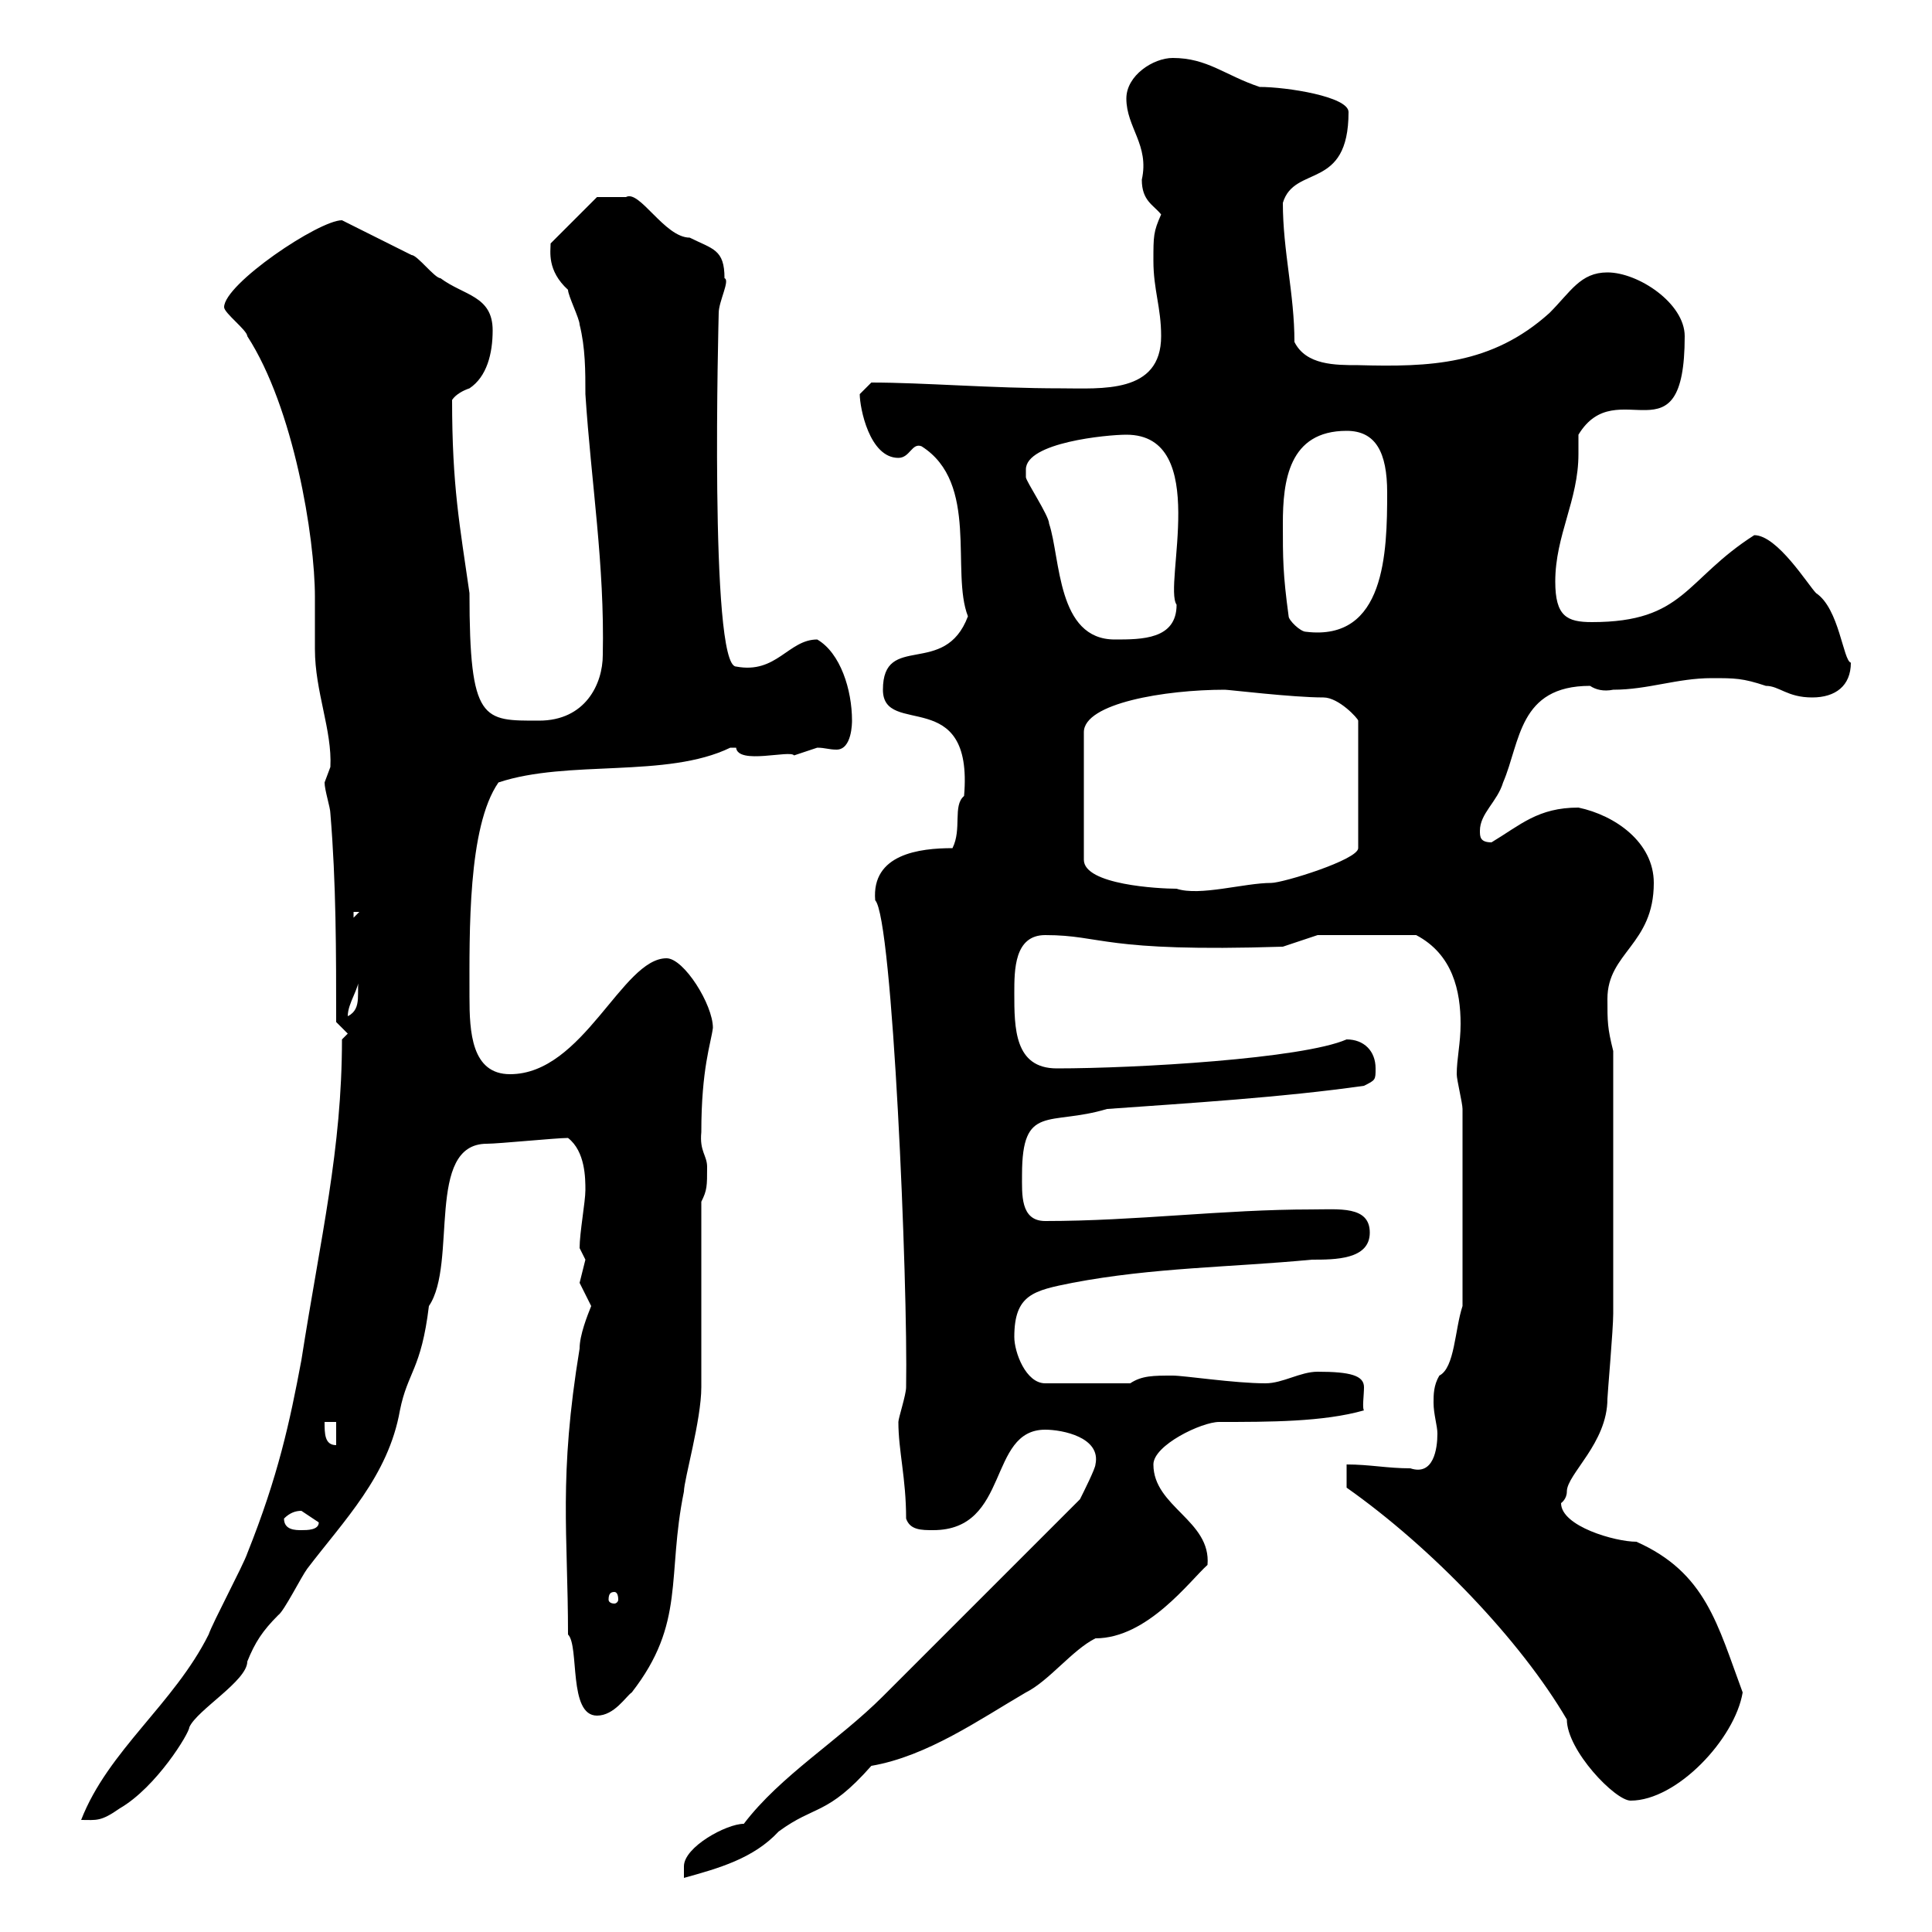 <svg xmlns="http://www.w3.org/2000/svg" xmlns:xlink="http://www.w3.org/1999/xlink" width="300" height="300"><path d="M167.70 232.80C162.90 237.60 141.30 259.20 137.10 263.40C130.20 270.30 121.20 275.70 115.50 283.20C112.80 283.20 106.20 286.80 106.20 289.80L106.20 291.60C111.60 290.10 117 288.60 120.90 284.40C126.60 280.20 128.40 282 135.30 274.20C144 272.70 152.10 267 159.30 262.80C162.90 261 166.50 256.20 170.10 254.40C178.20 254.40 184.80 245.40 187.50 243C188.10 236.10 179.10 234 179.10 227.40C179.10 224.40 186.60 220.80 189.30 220.80C197.10 220.80 205.50 220.80 211.80 219C211.50 218.70 211.80 216.60 211.80 215.40C211.80 213.60 209.70 213 204.60 213C201.90 213 199.20 214.80 196.50 214.80C191.70 214.80 183.90 213.60 182.10 213.60C179.10 213.60 177.30 213.60 175.50 214.80L162.30 214.80C159.30 214.80 157.50 210 157.50 207.60C157.50 201 160.50 200.40 166.50 199.20C179.10 196.80 191.10 196.80 203.70 195.60C207.30 195.60 212.70 195.60 212.70 191.40C212.70 187.20 207.90 187.80 203.70 187.80C189.90 187.80 176.40 189.60 162.30 189.60C158.40 189.60 158.70 185.40 158.70 182.40C158.70 171.30 162.90 174.90 171.90 172.20C184.50 171.30 199.20 170.40 211.80 168.60C213.60 167.70 213.60 167.70 213.60 165.90C213.60 163.20 211.80 161.40 209.10 161.40C202.20 164.40 176.40 165.90 164.10 165.90C157.50 165.90 157.50 159.60 157.50 154.20C157.50 150.60 157.50 145.20 162.30 145.20C171.30 145.20 171 147.90 199.20 147L204.60 145.20L219.90 145.20C225.60 148.20 226.80 153.90 226.80 159C226.80 162 226.20 164.40 226.20 166.80C226.20 167.70 227.10 171.30 227.10 172.20L227.10 202.80C225.90 206.40 225.90 212.40 223.50 213.60C222.60 215.10 222.60 216.60 222.60 217.80C222.60 219.60 223.20 221.40 223.20 222.60C223.20 225 222.60 229.20 219 228C215.40 228 212.70 227.40 209.10 227.40L209.10 231C222.30 240.30 236.10 254.70 243.30 267C243.30 271.80 250.80 279.60 253.20 279.60C260.40 279.60 269.40 270 270.60 262.80C266.70 252.30 264.90 244.20 254.10 239.40C250.80 239.40 242.40 237 242.40 233.40C242.40 233.40 243.30 232.80 243.30 231.60C243.30 228.90 249.60 224.10 249.60 217.20C249.60 216.60 250.50 206.40 250.50 204L250.50 163.20C249.60 159.60 249.60 158.70 249.60 155.10C249.60 147.90 256.80 146.70 256.80 137.10C256.80 130.80 250.80 126.60 245.10 125.40C238.80 125.40 236.10 128.10 231.60 130.80C229.80 130.80 229.80 129.90 229.80 129C229.80 126.30 232.50 124.50 233.40 121.50C236.10 115.20 235.80 106.50 246.90 106.50C247.80 107.10 249 107.40 250.50 107.10C255.90 107.10 260.40 105.30 265.80 105.30C269.40 105.30 270.60 105.30 274.20 106.50C276.30 106.50 277.50 108.30 281.40 108.30C285 108.30 287.40 106.50 287.40 102.90C286.20 102.60 285.60 94.50 282 92.10C280.80 90.90 276 83.10 272.40 83.10C261.60 90 261.60 96.60 247.20 96.60C243.30 96.60 241.50 95.70 241.50 90.30C241.50 83.10 245.10 77.70 245.10 70.50C245.10 69.30 245.10 68.70 245.10 67.50C251.10 57.60 261.60 72.30 261.60 52.20C261.60 47.10 254.40 42.30 249.60 42.30C245.40 42.30 243.90 45.30 240.60 48.60C231.60 56.70 222 57 210.90 56.70C207.30 56.70 202.80 56.70 201 53.10C201 45.60 199.20 39 199.20 31.50C201 25.50 209.40 29.70 209.40 17.40C209.40 15 199.80 13.50 195.60 13.50C190.20 11.70 187.50 9 182.10 9C179.10 9 174.90 11.70 174.90 15.30C174.90 19.80 178.50 22.50 177.30 27.90C177.30 31.20 179.10 31.80 180.30 33.30C179.10 36 179.10 36.60 179.10 40.50C179.10 45 180.30 47.70 180.30 52.20C180.30 61.20 171 60.30 164.70 60.30C153.90 60.30 143.40 59.40 135.30 59.40C135.30 59.40 133.50 61.20 133.50 61.20C133.50 63.30 135 71.10 139.50 71.10C141.30 71.10 141.60 68.70 143.10 69.30C152.10 75 147.60 88.80 150.30 95.70C146.70 105.30 137.10 98.10 137.10 107.10C137.10 114.60 151.20 106.20 149.70 123.60C147.90 125.10 149.40 128.70 147.90 131.70C142.80 131.70 135.30 132.60 135.90 139.80C138.60 142.50 141 199.20 140.70 215.40C140.70 216.60 139.50 220.20 139.50 220.80C139.50 225.30 140.70 229.50 140.70 235.80C141.30 237.60 143.10 237.60 144.90 237.60C156.90 237.60 153.30 222 162.30 222C165 222 171 223.20 170.10 227.40C170.10 228 168.30 231.60 167.70 232.80ZM53.10 161.40C53.10 178.50 49.80 192 46.80 211.20C45 220.80 43.20 229.20 38.40 241.20C37.80 243 33 252 32.40 253.80C27 264.60 16.80 271.80 12.60 282.60C15 282.60 15.60 282.90 18.60 280.80C24.30 277.50 29.40 269.10 29.40 268.20C30.60 265.50 38.40 261 38.40 258C39.60 255 40.80 253.20 43.20 250.80C44.10 250.20 46.80 244.80 47.70 243.60C53.40 236.10 60.30 229.20 62.10 219C63.30 213 65.40 212.70 66.60 202.80C71.10 196.20 66 177.60 75.60 177.60C77.40 177.60 86.40 176.70 88.20 176.70C90.90 178.80 90.90 183 90.90 184.80C90.90 186.60 90 191.40 90 193.80C90 193.80 90.90 195.60 90.90 195.60C90.90 195.60 90 199.20 90 199.20C90 199.20 91.80 202.80 91.80 202.80C91.20 204.30 90 207.30 90 209.40C86.70 229.50 88.20 238.20 88.20 253.80C90 255.60 88.20 266.40 92.70 266.40C95.40 266.40 97.20 263.40 98.10 262.80C106.50 252 103.50 244.80 106.20 231.60C106.20 229.80 108.90 220.50 108.90 215.40L108.90 186.60C109.80 184.80 109.80 184.20 109.80 181.20C109.80 179.40 108.60 178.80 108.90 175.80C108.90 165.90 110.40 162 110.70 159.60C110.70 156 106.20 148.80 103.50 148.80C96.60 148.80 90.60 166.80 79.20 166.80C73.20 166.80 72.90 160.20 72.90 154.80C72.90 144.90 72.60 128.40 77.40 121.50C88.20 117.90 103.50 120.90 113.40 116.10C113.40 116.10 113.40 116.10 114.30 116.10C114.60 118.80 122.70 116.40 123.30 117.30C123.30 117.30 126.90 116.10 126.90 116.10C128.10 116.10 128.70 116.40 129.90 116.40C132.30 116.40 132.30 112.20 132.30 111.90C132.30 107.10 130.50 101.40 126.90 99.30C122.40 99.30 120.60 104.70 114.30 103.50C110.10 103.50 111.60 48.90 111.60 48.60C111.60 46.80 113.40 43.50 112.50 43.20C112.50 38.70 110.70 38.70 107.10 36.90C103.20 36.90 99.30 29.40 97.20 30.60C96.30 30.60 94.20 30.60 92.70 30.60L85.50 37.80C85.50 39 84.90 42 88.20 45C88.20 45.90 90 49.50 90 50.40C90.90 54 90.90 57.60 90.90 61.20C91.80 75 93.90 87.60 93.60 101.70C93.60 106.20 90.90 111.90 83.70 111.90C75 111.90 72.90 112.20 72.90 92.10C71.40 81.60 70.20 75.60 70.20 62.10C70.80 61.20 72 60.60 72.90 60.30C75.60 58.50 76.50 54.90 76.50 51.30C76.50 45.90 72 45.90 68.40 43.20C67.50 43.20 64.80 39.60 63.90 39.60C62.10 38.70 54.90 35.10 53.10 34.20C49.50 34.20 34.80 44.10 34.80 47.70C34.80 48.60 38.40 51.30 38.40 52.20C45.60 63.30 48.90 83.40 48.90 92.70C48.90 95.40 48.90 97.80 48.90 100.80C48.90 107.40 51.60 113.40 51.30 119.10C51.30 119.10 50.40 121.50 50.40 121.50C50.40 122.70 51.30 125.40 51.30 126.30C52.20 137.10 52.20 147.90 52.20 158.70L54 160.50ZM95.40 247.20C95.70 247.20 96 247.50 96 248.40C96 248.70 95.70 249 95.40 249C94.80 249 94.50 248.70 94.50 248.40C94.50 247.50 94.80 247.20 95.40 247.20ZM44.10 235.80C45 234.90 45.90 234.60 46.80 234.60C46.80 234.60 49.50 236.40 49.50 236.40C49.50 237.60 47.70 237.60 46.80 237.60C45.90 237.60 44.10 237.60 44.10 235.80ZM50.40 220.80L52.20 220.80L52.20 224.40C50.40 224.40 50.40 222.60 50.40 220.80ZM55.80 151.50C55.20 153.90 56.40 156.60 54 157.80C54 155.70 55.80 153.60 55.80 151.50ZM54.90 141.60L55.80 141.60L54.90 142.50ZM190.20 107.10C190.80 107.10 200.70 108.30 205.50 108.30C207.90 108.30 210.90 111.60 210.90 111.90L210.90 131.70C210.90 133.50 199.20 137.10 197.40 137.10C193.20 137.10 186.30 139.20 182.70 138C180 138 168.30 137.40 168.30 133.50L168.30 113.70C168.30 109.20 180.90 107.10 190.20 107.10ZM159.30 72.90C159.30 68.70 171.90 67.50 174.90 67.50C188.10 67.50 180.60 90.90 182.70 93.90C182.70 99.30 177.30 99.30 173.10 99.30C164.10 99.30 164.70 86.70 162.90 81.30C162.90 80.10 159.30 74.70 159.30 74.10C159.30 74.10 159.30 72.90 159.30 72.90ZM200.10 95.70C199.20 89.10 199.20 86.70 199.20 81.30C199.20 74.70 200.10 66.90 209.10 66.90C213.60 66.90 215.40 70.20 215.40 76.50C215.40 85.80 215.10 99.60 202.80 98.10C201.90 98.10 200.10 96.30 200.10 95.70Z"/></svg>